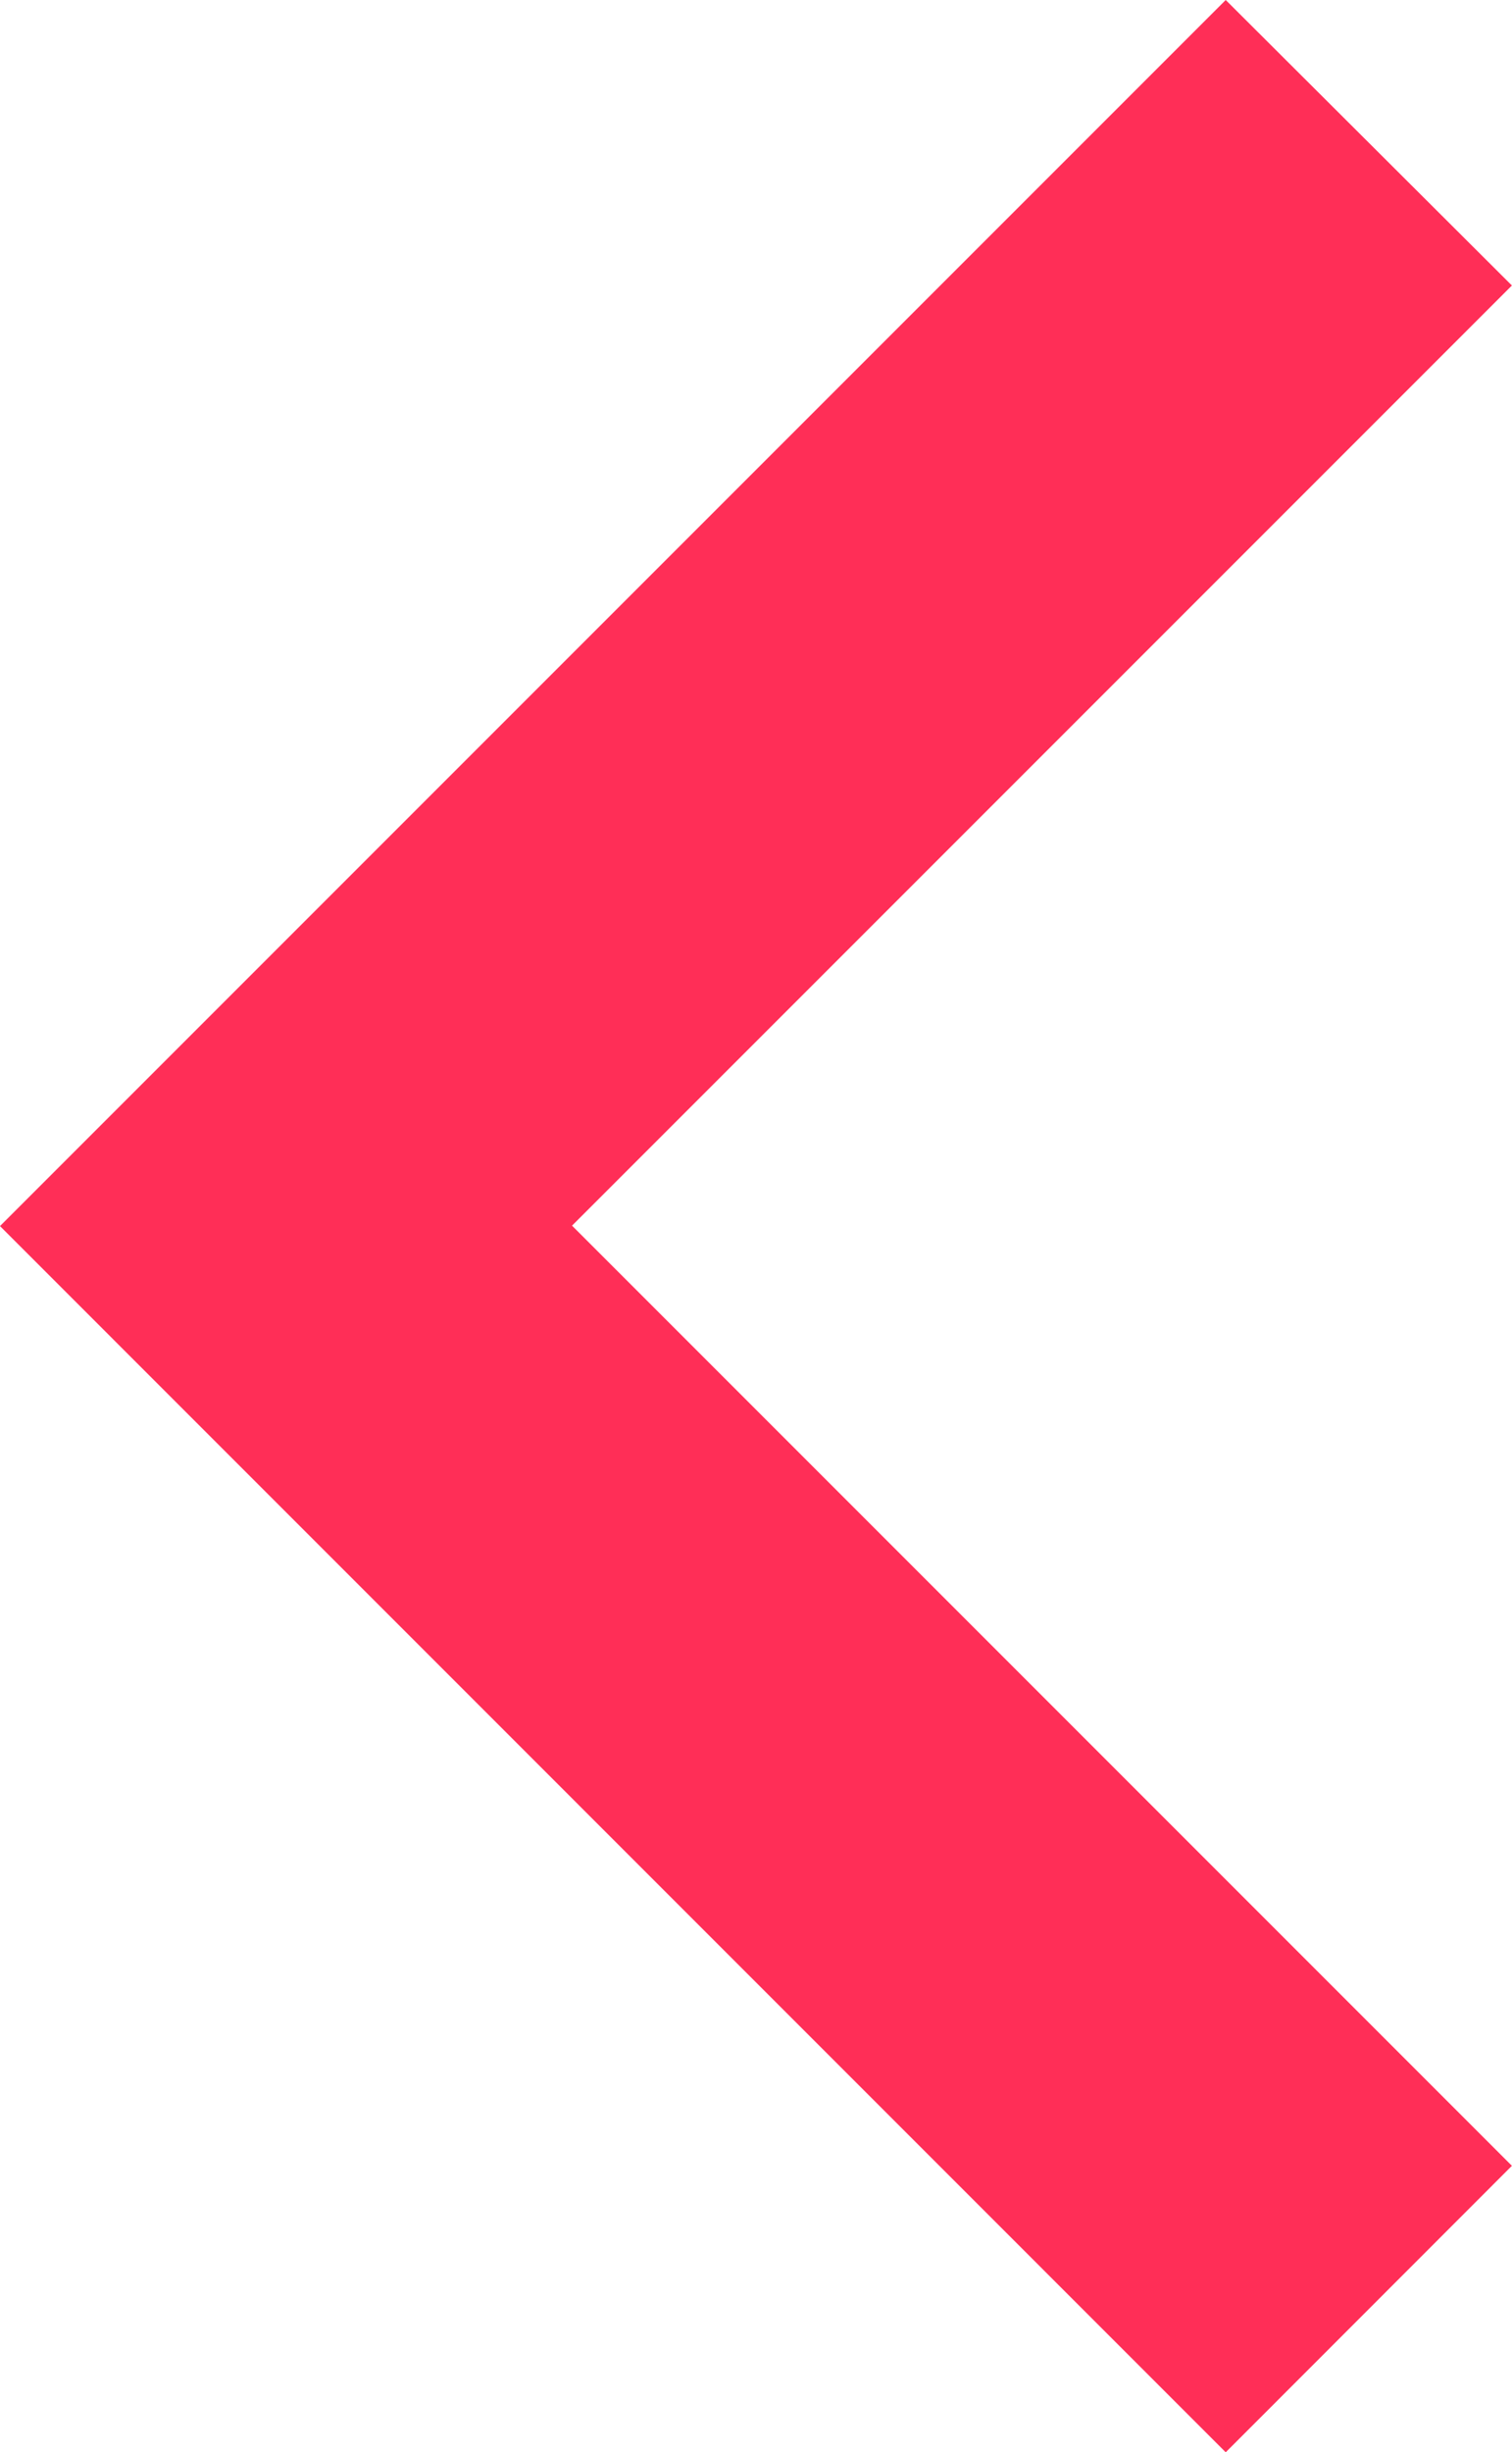 <svg xmlns="http://www.w3.org/2000/svg" width="13.996" height="22.693" viewBox="0 0 13.996 22.693">
  <g id="Group_137" data-name="Group 137" transform="translate(0 12.78)">
    <g id="Group_136" data-name="Group 136" transform="translate(0 -12.78)">
      <path id="Path_77" data-name="Path 77" d="M4.956,0-6.39,11.346,4.956,22.693l2.649-2.651-8.7-8.7,8.7-8.7Z" transform="translate(6.39)" fill="#ff2e57"/>
    </g>
  </g>
</svg>

